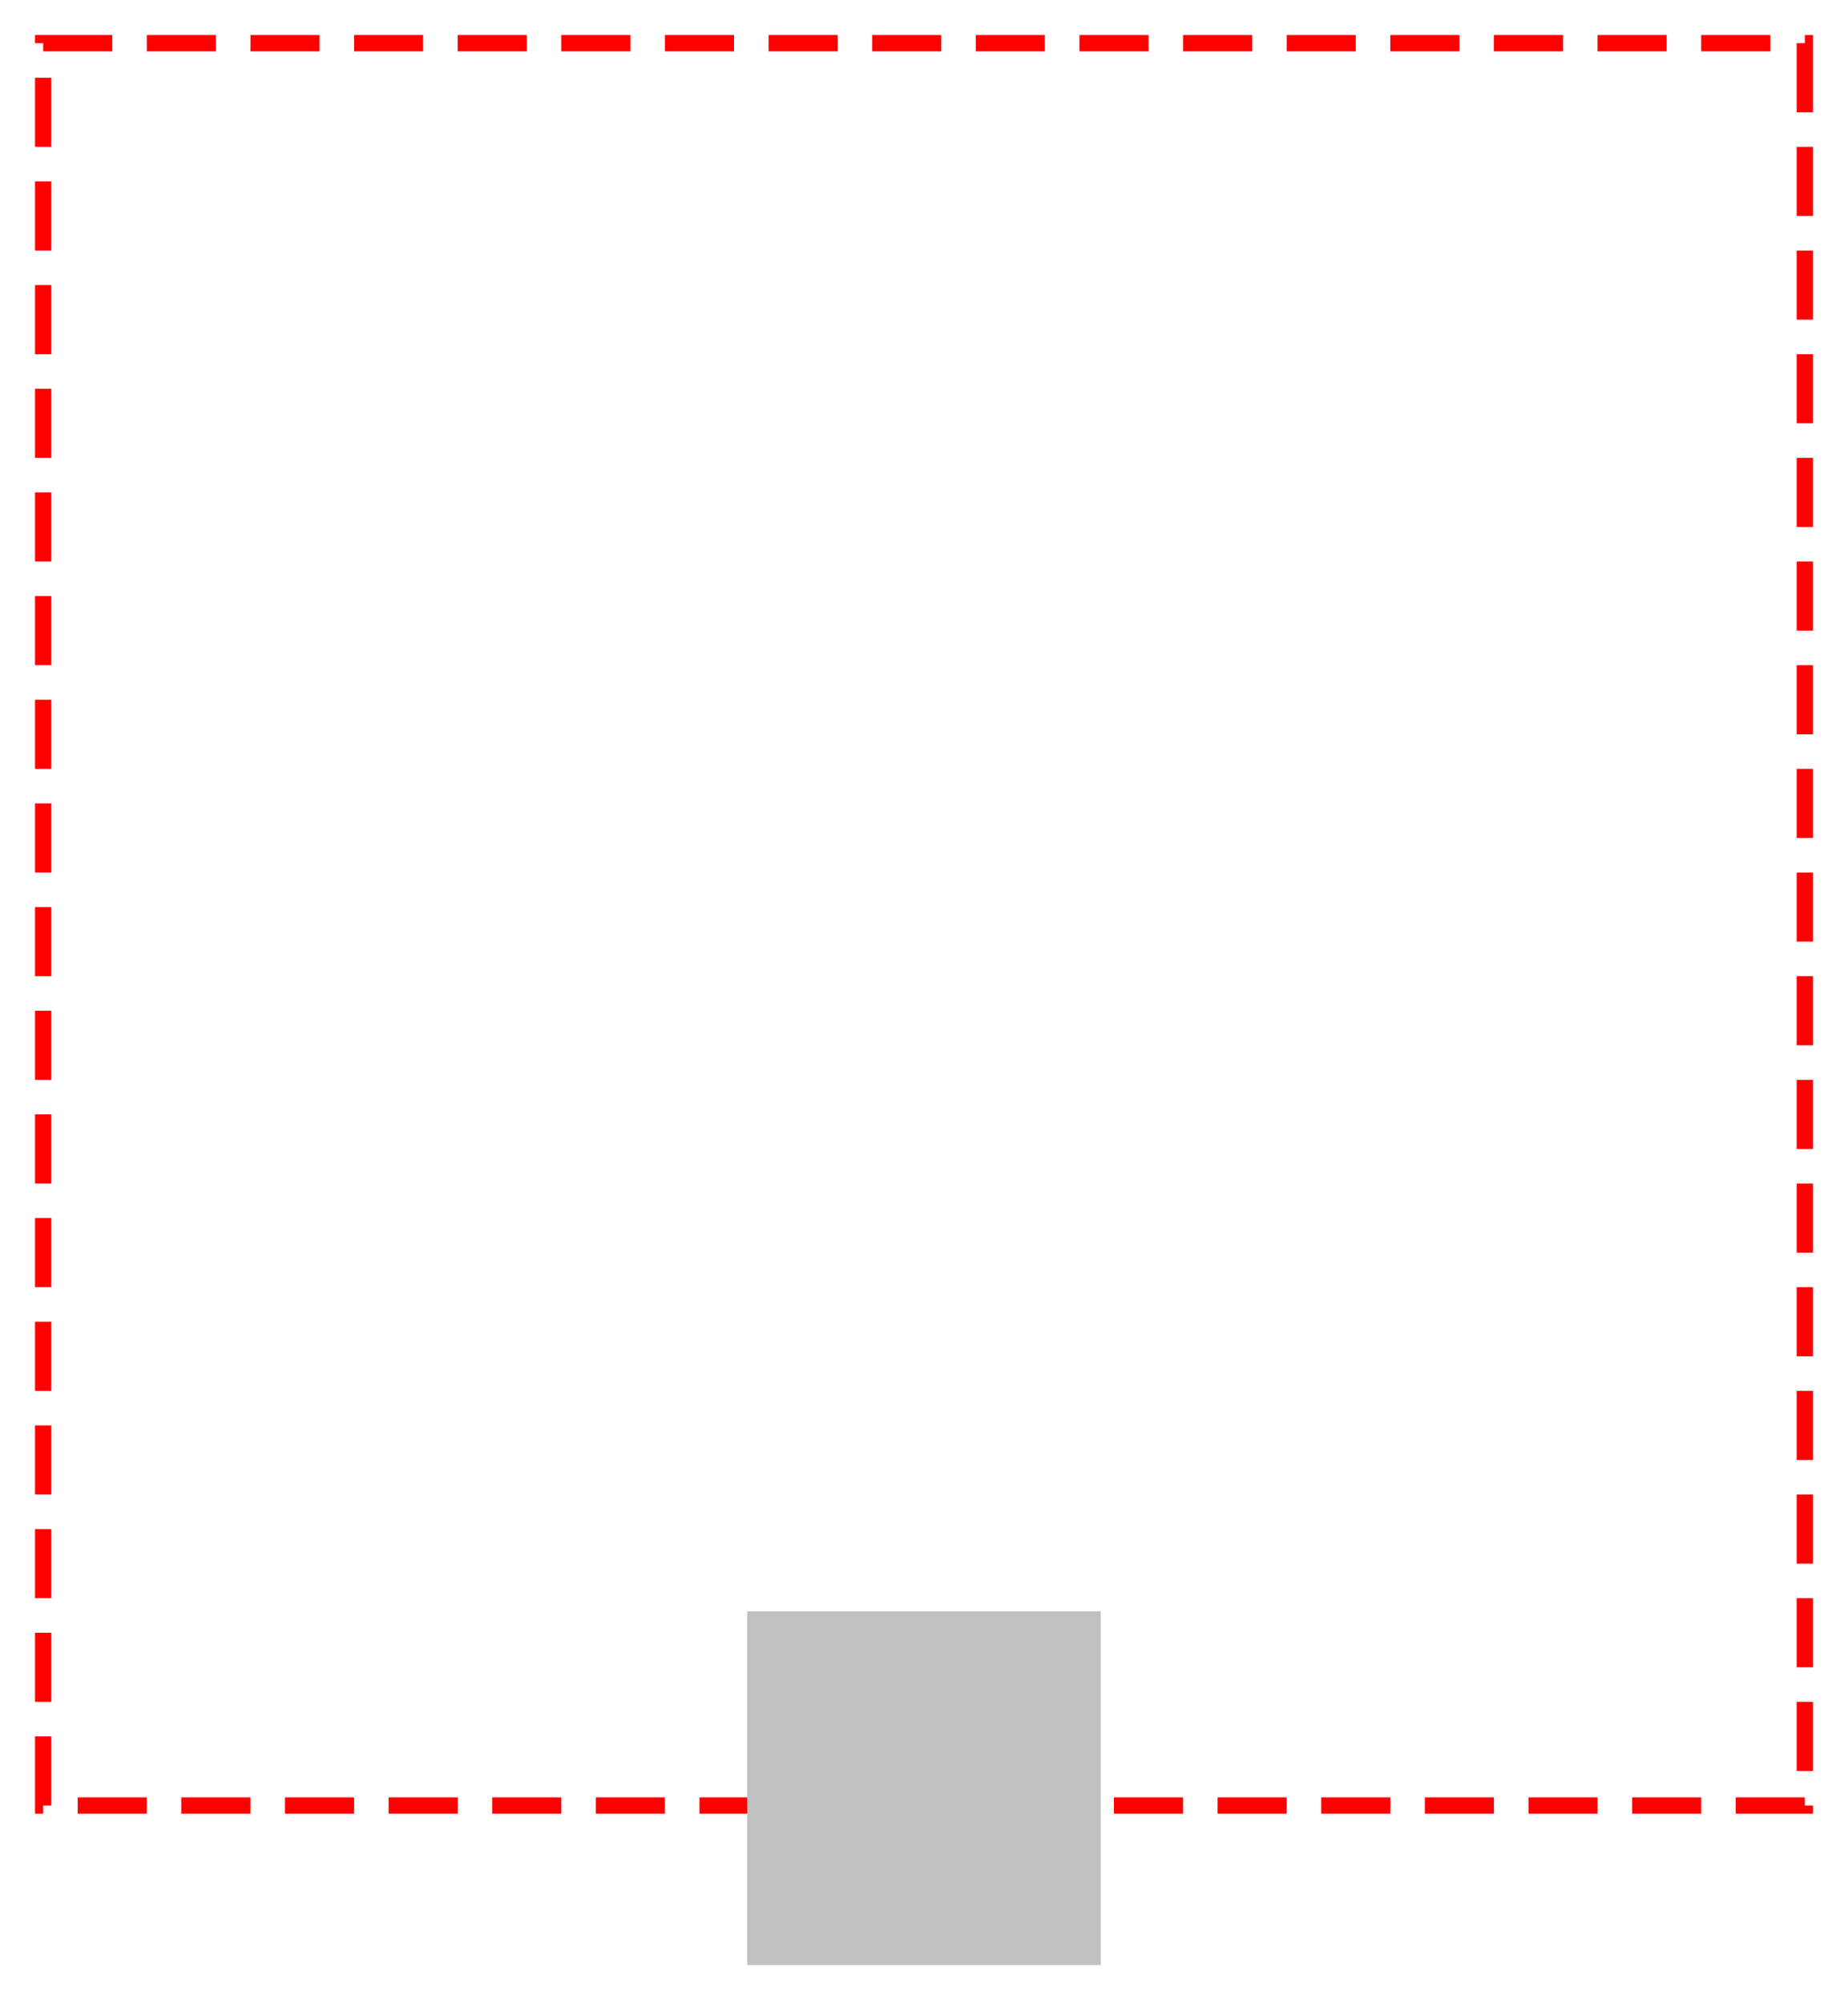 <?xml version="1.0" encoding="utf-8" ?>
<svg baseProfile="full" height="232.0" version="1.1" viewBox="0 0 214.0 232.0" width="214.0" xmlns="http://www.w3.org/2000/svg" xmlns:ev="http://www.w3.org/2001/xml-events" xmlns:xlink="http://www.w3.org/1999/xlink"><defs /><rect fill="none" fill-opacity="0" height="204.0" rx="0.0" ry="0.0" stroke="rgb(255,0,0)" stroke-dasharray="8.0 4.0" stroke-width="0.5mm" width="204.0" x="5.0" y="5.0" /><defs /><rect fill="rgb(192,192,192)" fill-opacity="1" height="40.0" rx="0.0" ry="0.0" stroke="rgb(192,192,192)" stroke-width="0.25mm" width="40.0" x="87.0" y="187.0" /><defs /></svg>